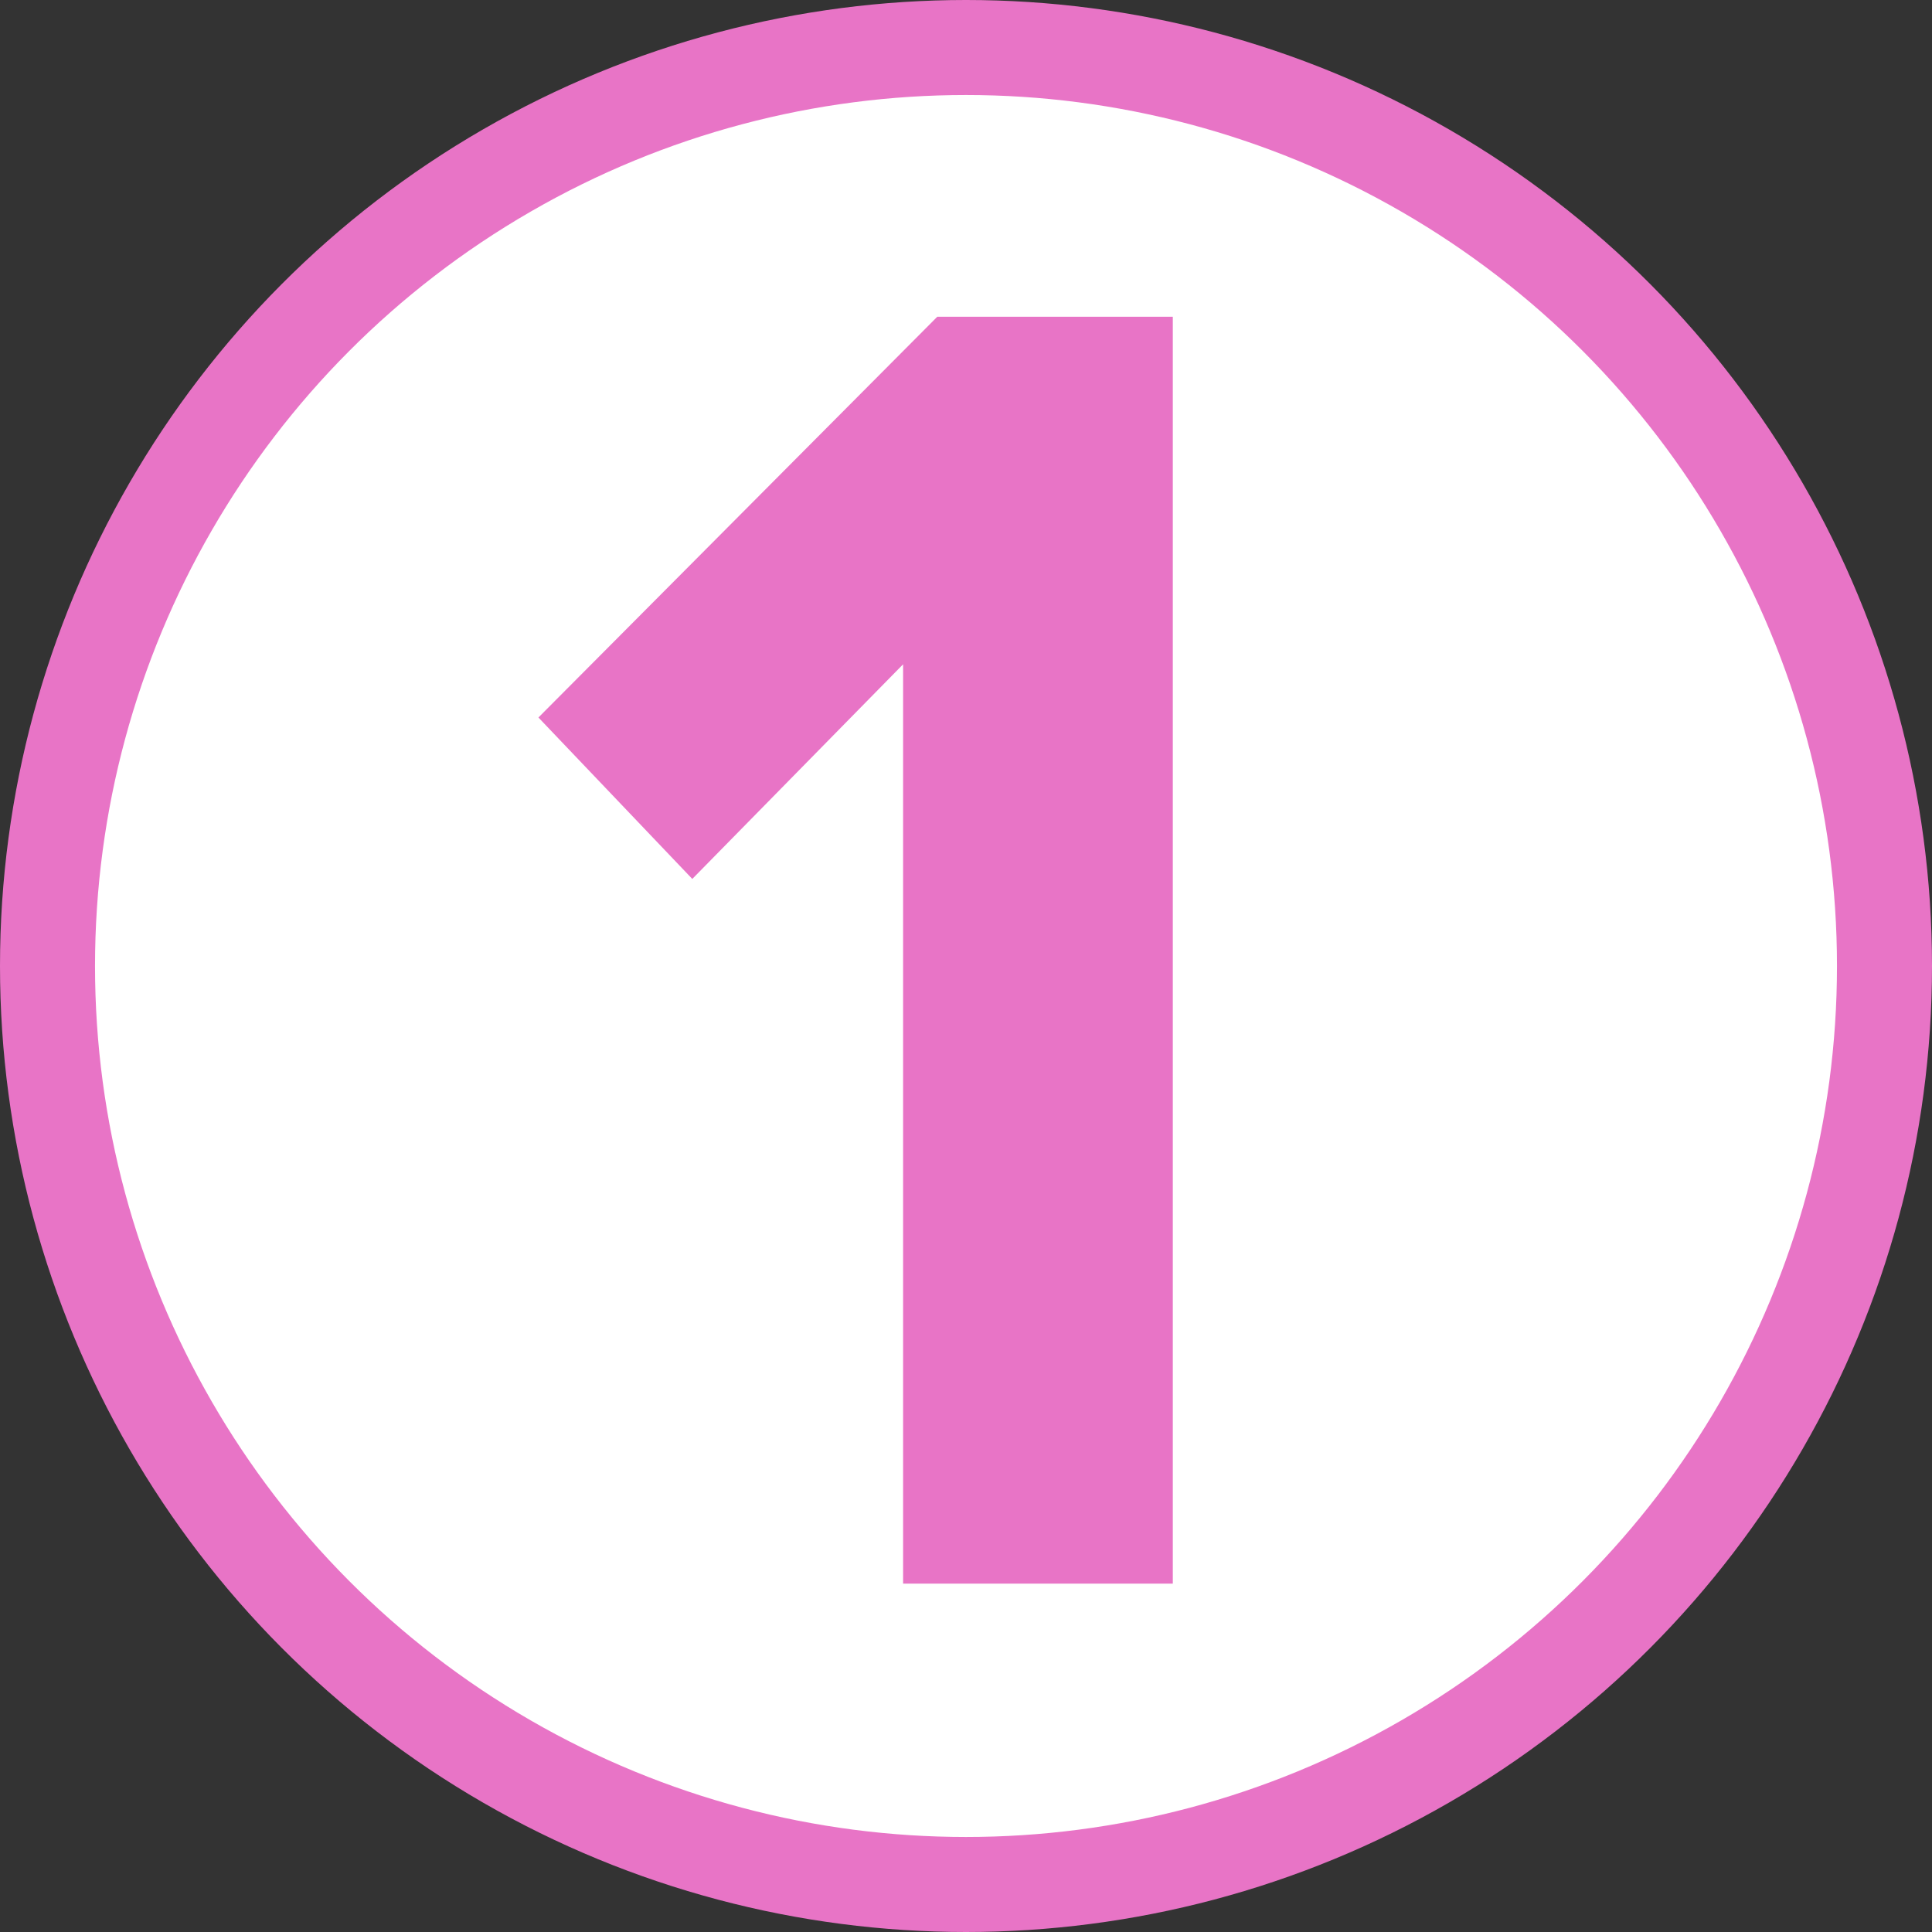 <?xml version="1.0" encoding="UTF-8"?> <svg xmlns="http://www.w3.org/2000/svg" width="61" height="61" viewBox="0 0 61 61" fill="none"><rect x="0" y="0" width="61" height="61" fill="#333333" stroke="none"/> <circle cx="30.5" cy="30.5" r="29" fill="white" stroke="#E874C6" stroke-width="3"></circle> <path d="M37.03 50H28.514V20.974L21.858 27.751L17 22.654L29.594 10H37.03V50Z" fill="#E874C6"></path> </svg> 